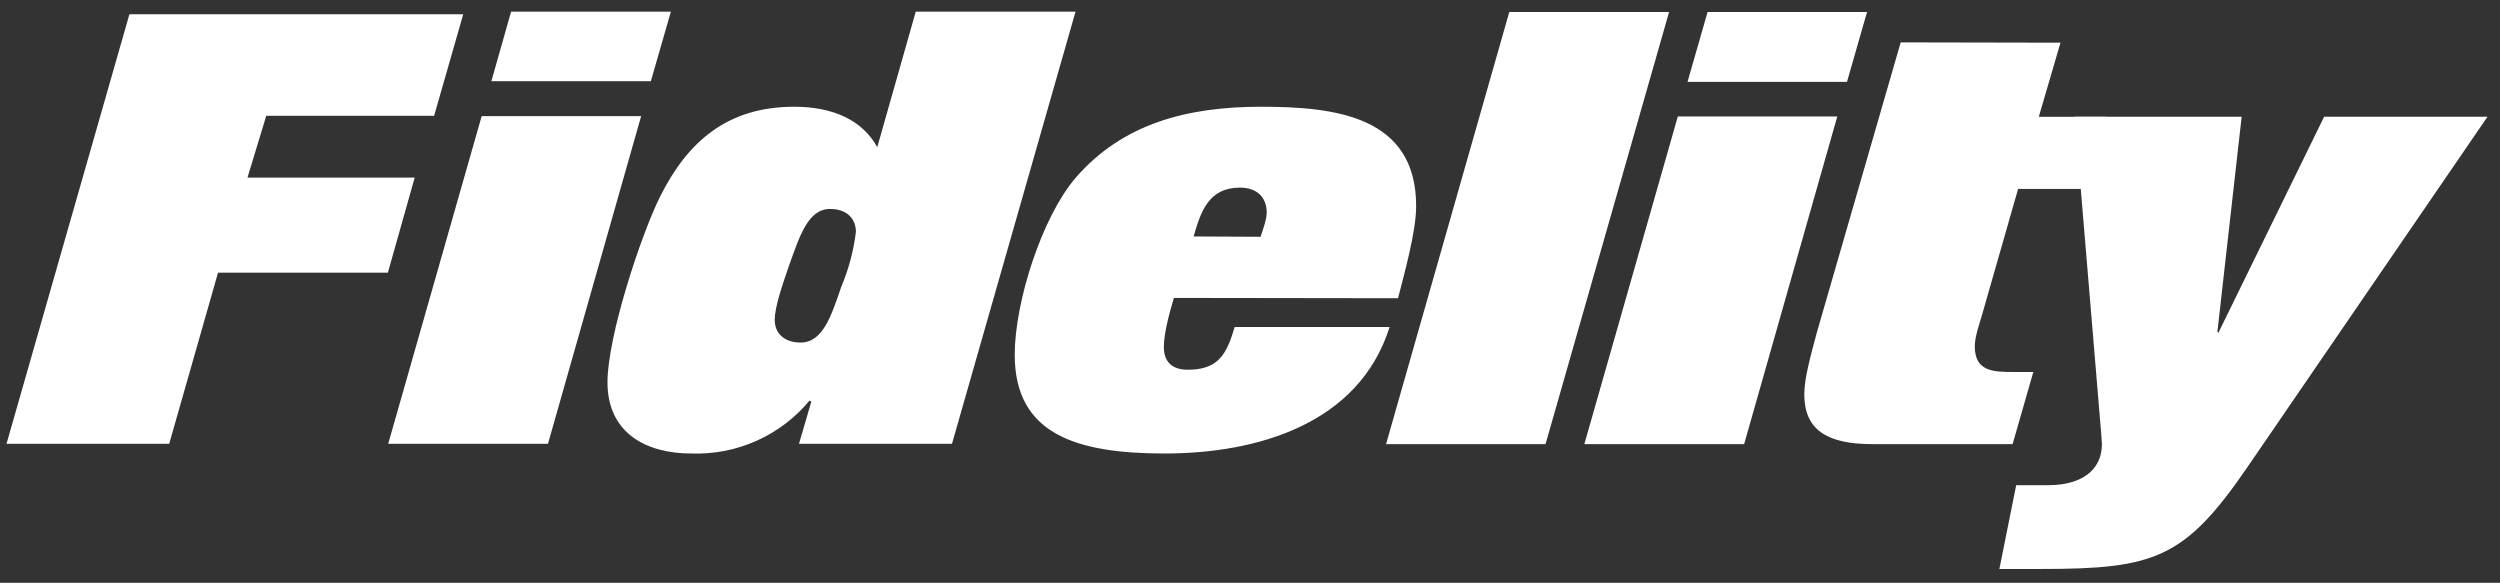 <svg width="163" height="38" viewBox="0 0 163 38" fill="none" xmlns="http://www.w3.org/2000/svg">
<rect x="0" y="0" width="163" height="38" fill="#333333" stroke="none"/>
<path d="M30.203 0.928L28.304 7.551H17.359L16.136 11.579H27.039L25.289 17.779H14.216L11.032 28.936H0.424L8.438 0.928H30.203ZM35.728 28.936H25.31L31.405 7.572H41.802L35.728 28.936ZM43.742 0.76L42.434 5.294H32.037L33.324 0.76H43.742ZM62.069 28.936H52.094L52.895 26.194L52.789 26.11C51.854 27.239 50.671 28.138 49.333 28.738C47.994 29.337 46.536 29.621 45.071 29.568C42.076 29.568 39.608 28.197 39.608 24.928C39.608 21.934 41.781 15.354 43.025 12.844C44.86 9.153 47.496 6.96 51.777 6.96C54.371 6.96 56.248 7.867 57.197 9.596L59.707 0.76H70.125L62.069 28.936ZM51.461 17.273C51.039 18.496 50.512 19.994 50.512 20.858C50.512 21.744 51.145 22.334 52.199 22.334C53.654 22.334 54.203 20.584 54.856 18.686C55.335 17.547 55.654 16.348 55.805 15.122C55.805 14.215 55.173 13.624 54.118 13.624C52.684 13.624 52.136 15.396 51.461 17.273ZM76.537 19.424C76.262 20.373 75.883 21.681 75.883 22.63C75.883 23.6 76.431 24.106 77.443 24.106C79.447 24.106 79.974 23.094 80.501 21.322H90.603C88.6 27.67 81.936 29.568 75.925 29.568C70.167 29.568 66.16 28.303 66.16 23.136C66.16 19.719 67.911 14.194 70.125 11.6C73.204 8.036 77.443 6.96 82.21 6.96C87.018 6.96 92.333 7.551 92.333 13.435C92.333 15.122 91.552 17.863 91.152 19.445L76.537 19.424ZM82.189 15.438C82.357 14.932 82.589 14.299 82.589 13.857C82.589 12.886 81.978 12.233 80.839 12.233C78.793 12.233 78.287 13.814 77.823 15.417L82.189 15.438ZM108.825 0.781L100.769 28.957H90.371L98.406 0.781H108.825ZM113.718 28.957H103.299L109.394 7.593H119.791L113.718 28.957ZM121.732 0.781L120.424 5.336H110.027L111.334 0.781H121.732ZM134.343 2.784L132.93 7.614H137.359L136.009 12.317H131.581L129.219 20.563C129.071 21.069 128.755 21.976 128.755 22.567C128.755 24.254 129.978 24.254 131.391 24.254H132.572L131.222 28.957H122.069C119.011 28.957 117.64 27.944 117.64 25.709C117.64 24.675 118.041 23.241 118.463 21.66L123.925 2.763L134.343 2.784Z" fill="white"/>
<path d="M162.184 7.613H151.533L144.637 21.701L144.574 21.638L146.156 7.613H135.273L137.003 28.323L137.045 28.956C137.045 30.685 135.674 31.634 133.544 31.634H131.456L130.359 37.097H133.08C140.482 37.097 142.444 36.422 146.535 30.453L162.184 7.613Z" fill="white"/>
</svg>
